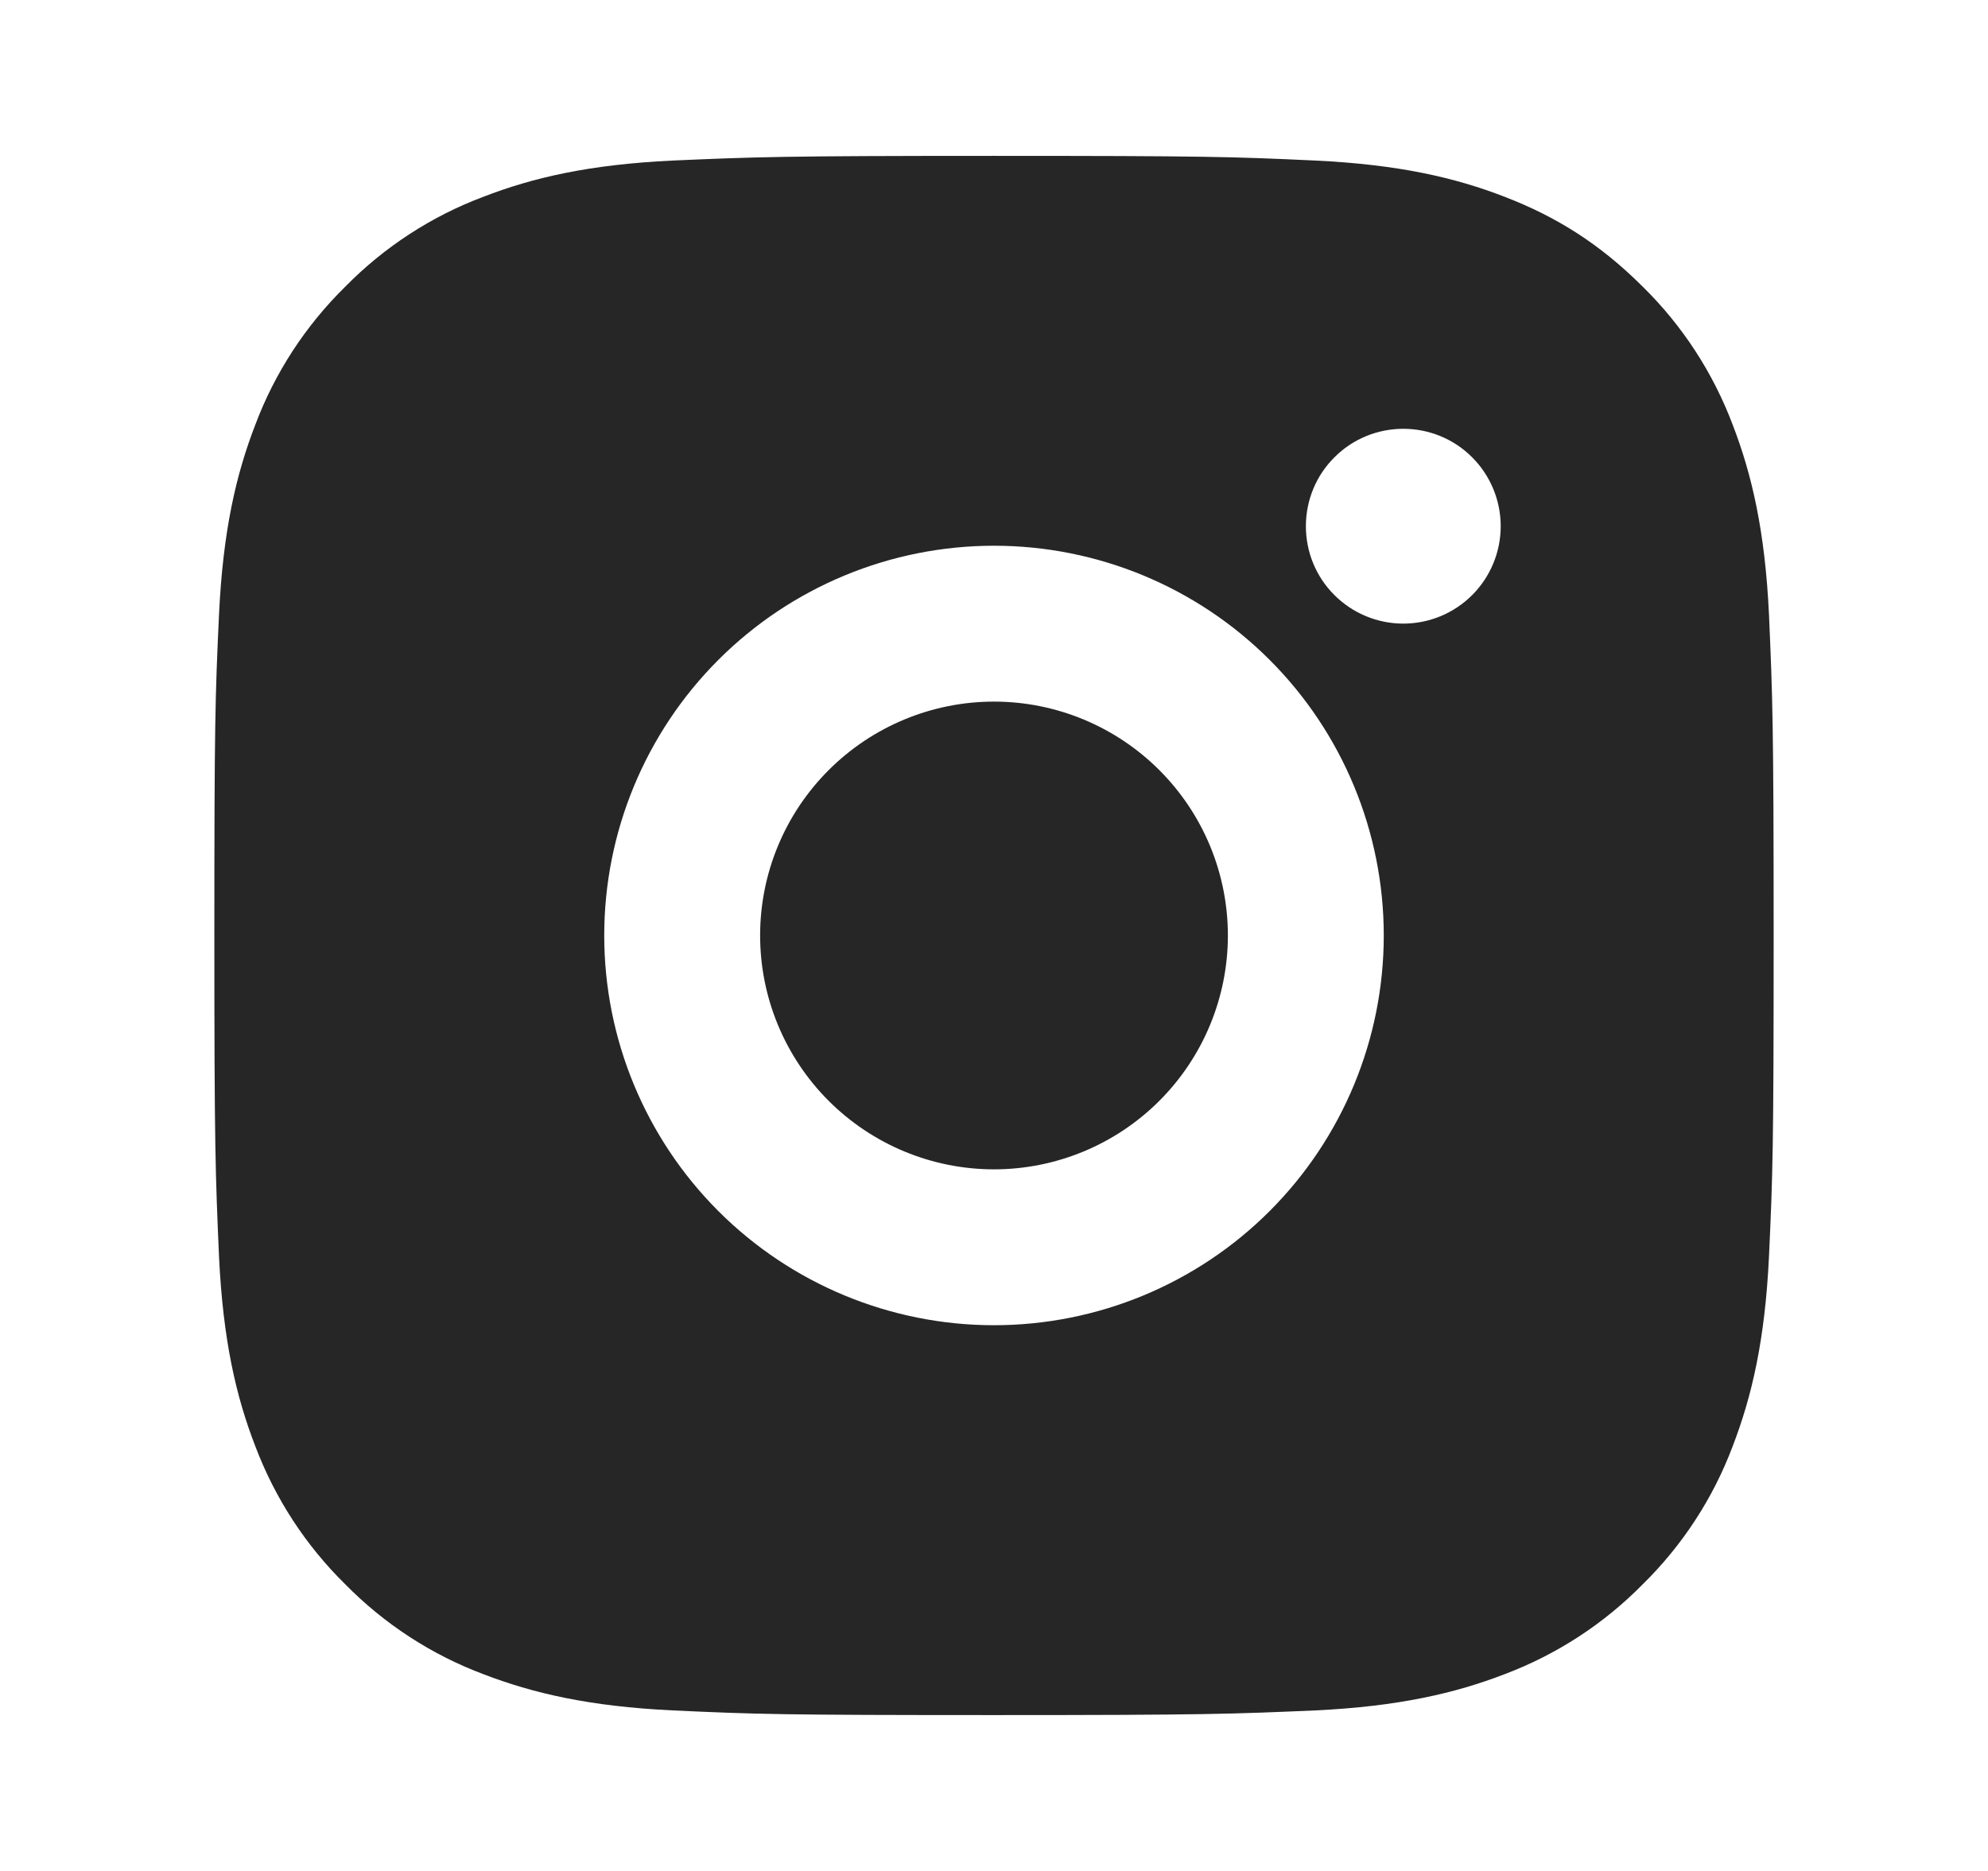 <svg xmlns="http://www.w3.org/2000/svg" width="17" height="16" viewBox="0 0 17 16" fill="none"><g clip-path="url(#clip0_1_1612)"><path d="M8.5 1.333C10.311 1.333 10.537 1.34 11.248 1.373C11.958 1.407 12.441 1.518 12.867 1.683C13.307 1.853 13.677 2.082 14.048 2.452C14.387 2.785 14.649 3.188 14.817 3.633C14.981 4.058 15.093 4.542 15.127 5.252C15.158 5.963 15.167 6.189 15.167 8C15.167 9.811 15.16 10.037 15.127 10.748C15.093 11.458 14.981 11.941 14.817 12.367C14.65 12.812 14.387 13.215 14.048 13.548C13.715 13.887 13.312 14.149 12.867 14.317C12.442 14.481 11.958 14.593 11.248 14.627C10.537 14.658 10.311 14.667 8.5 14.667C6.689 14.667 6.463 14.66 5.752 14.627C5.042 14.593 4.559 14.481 4.133 14.317C3.688 14.15 3.285 13.887 2.952 13.548C2.613 13.215 2.351 12.812 2.183 12.367C2.018 11.942 1.907 11.458 1.873 10.748C1.842 10.037 1.833 9.811 1.833 8C1.833 6.189 1.84 5.963 1.873 5.252C1.907 4.541 2.018 4.059 2.183 3.633C2.35 3.188 2.613 2.785 2.952 2.452C3.285 2.113 3.688 1.85 4.133 1.683C4.559 1.518 5.041 1.407 5.752 1.373C6.463 1.342 6.689 1.333 8.5 1.333ZM8.5 4.667C7.616 4.667 6.768 5.018 6.143 5.643C5.518 6.268 5.167 7.116 5.167 8C5.167 8.884 5.518 9.732 6.143 10.357C6.768 10.982 7.616 11.333 8.5 11.333C9.384 11.333 10.232 10.982 10.857 10.357C11.482 9.732 11.833 8.884 11.833 8C11.833 7.116 11.482 6.268 10.857 5.643C10.232 5.018 9.384 4.667 8.5 4.667ZM12.833 4.5C12.833 4.279 12.745 4.067 12.589 3.911C12.433 3.754 12.221 3.667 12 3.667C11.779 3.667 11.567 3.754 11.411 3.911C11.254 4.067 11.167 4.279 11.167 4.5C11.167 4.721 11.254 4.933 11.411 5.089C11.567 5.245 11.779 5.333 12 5.333C12.221 5.333 12.433 5.245 12.589 5.089C12.745 4.933 12.833 4.721 12.833 4.5ZM8.5 6C9.03 6 9.539 6.211 9.914 6.586C10.289 6.961 10.5 7.469 10.5 8C10.5 8.53 10.289 9.039 9.914 9.414C9.539 9.789 9.03 10 8.5 10C7.97 10 7.461 9.789 7.086 9.414C6.711 9.039 6.5 8.53 6.5 8C6.5 7.469 6.711 6.961 7.086 6.586C7.461 6.211 7.97 6 8.5 6Z" fill="#262626"></path></g><defs><clipPath id="clip0_1_1612"><rect width="16" height="16" fill="white" transform="translate(0.5)"></rect></clipPath></defs></svg>
